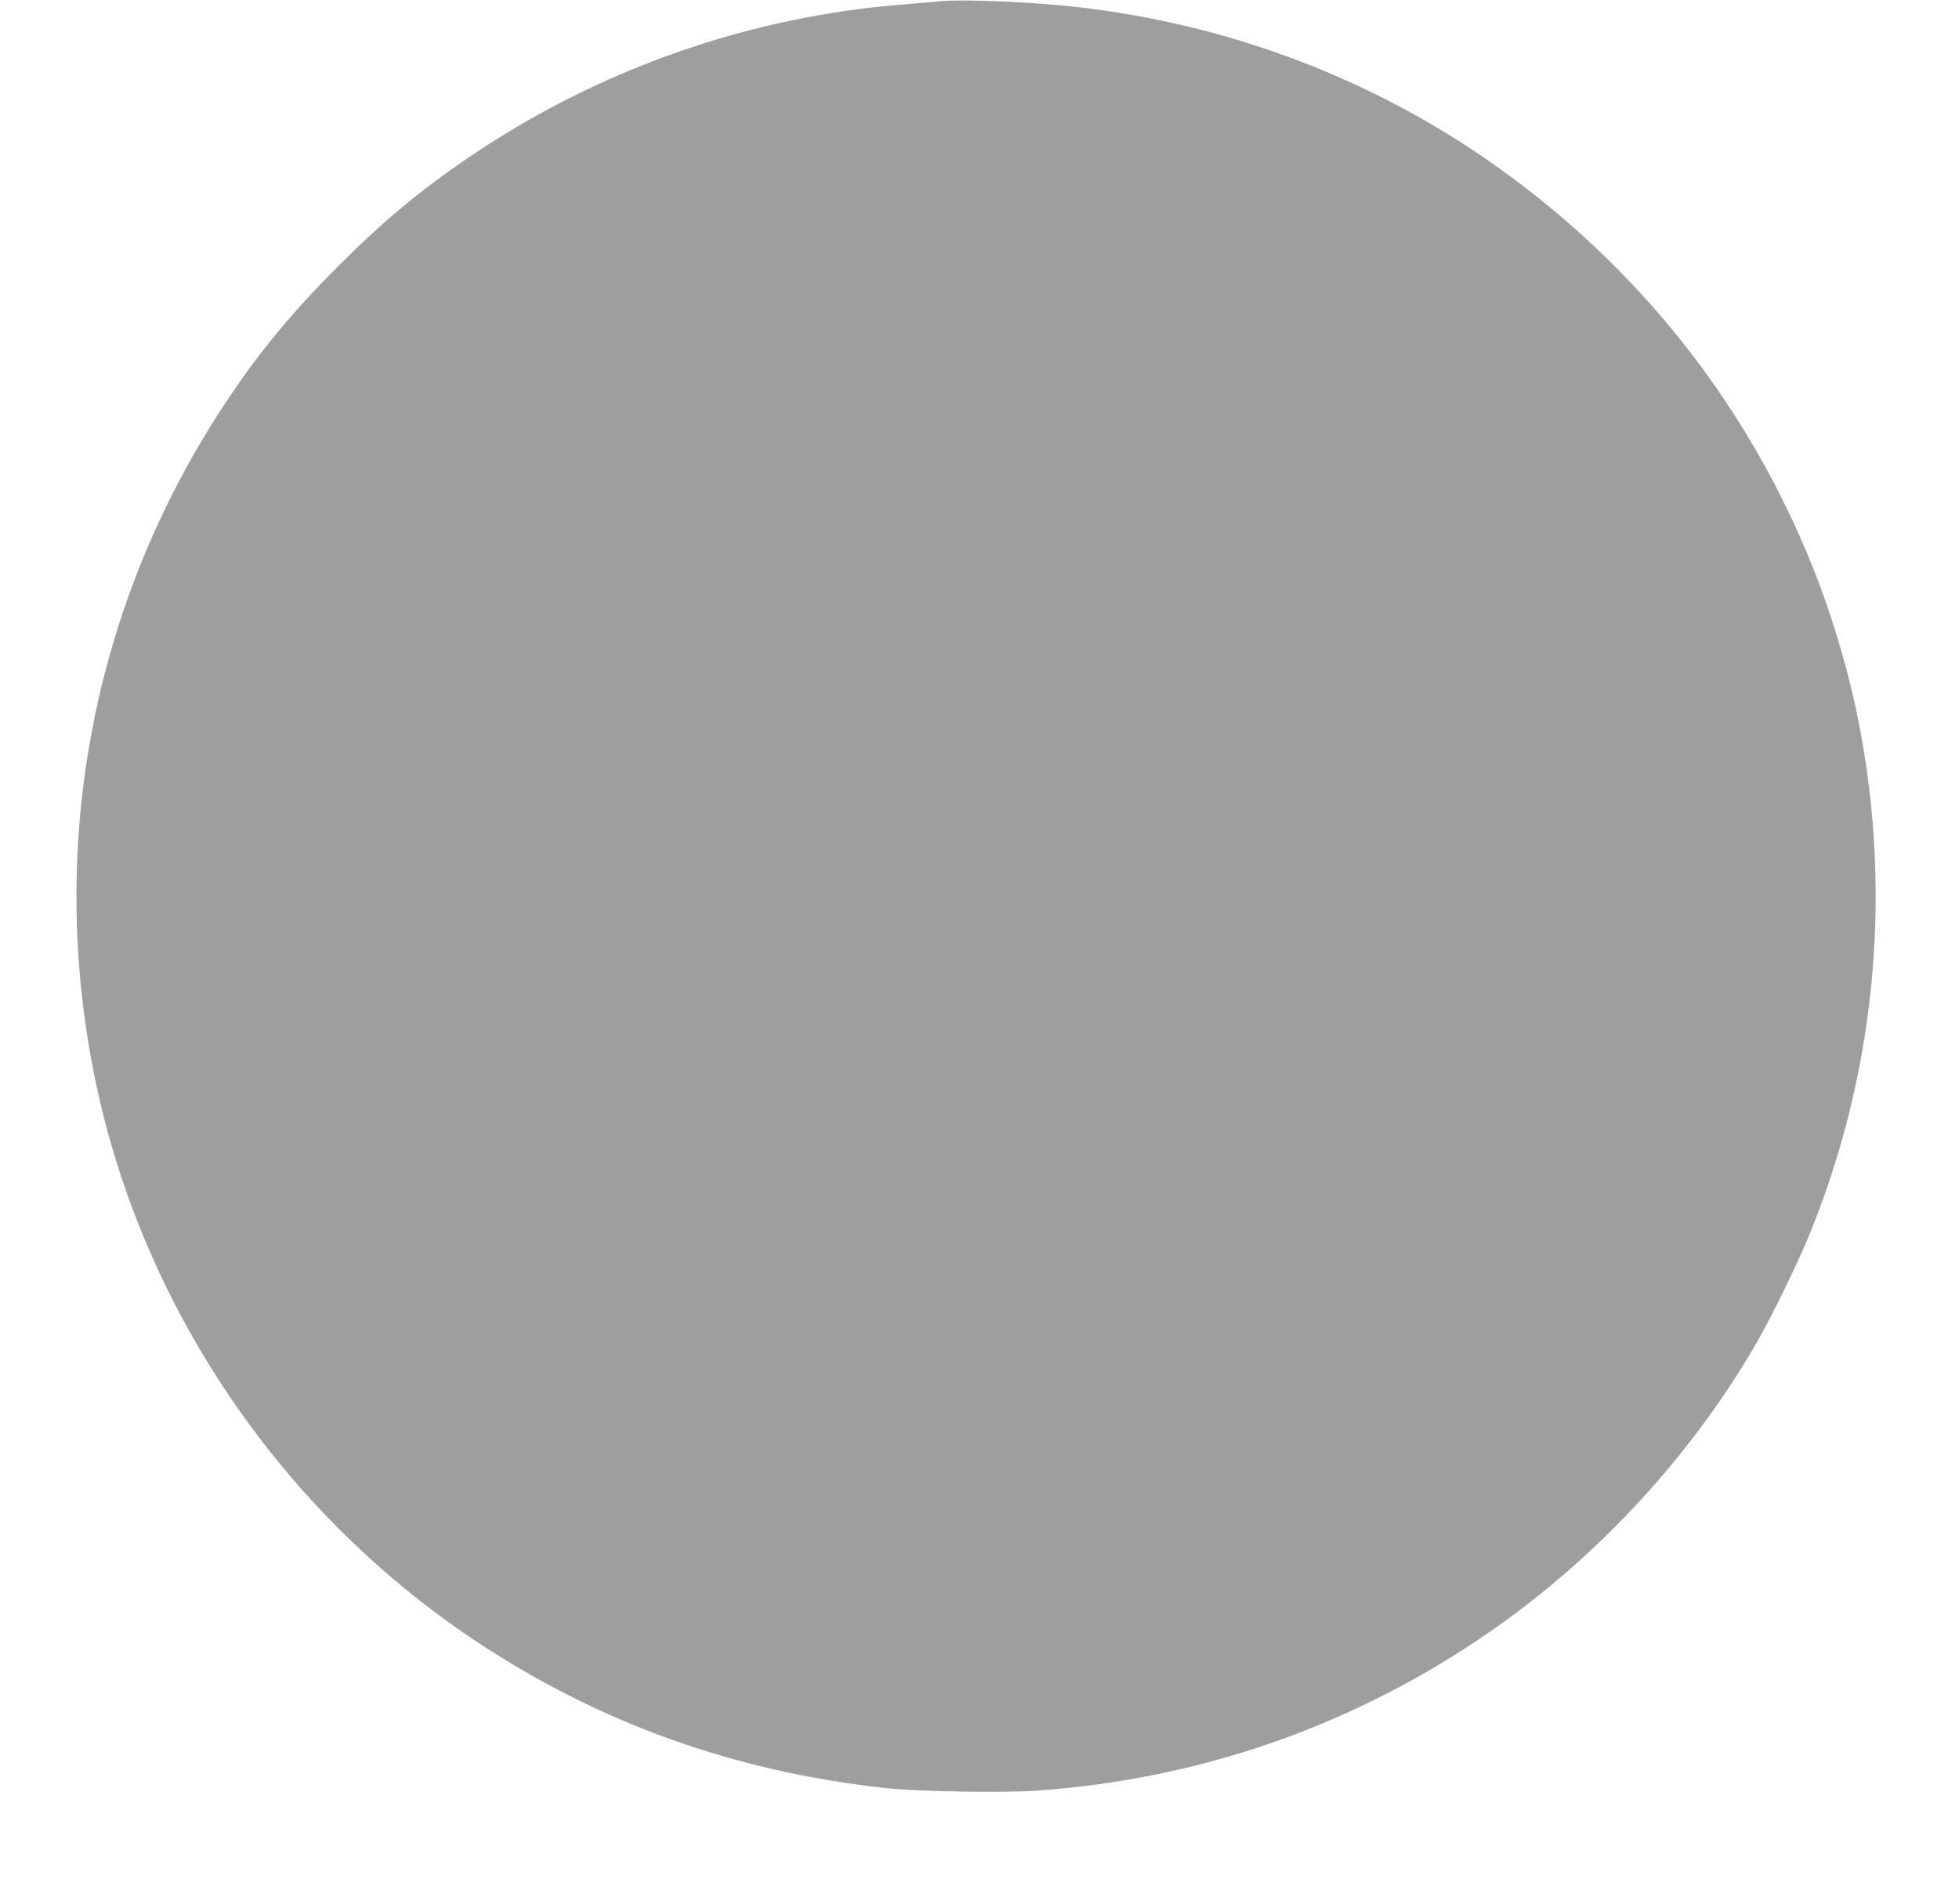 <?xml version="1.0" standalone="no"?>
<!DOCTYPE svg PUBLIC "-//W3C//DTD SVG 20010904//EN"
 "http://www.w3.org/TR/2001/REC-SVG-20010904/DTD/svg10.dtd">
<svg version="1.0" xmlns="http://www.w3.org/2000/svg"
 width="1280pt" height="1244pt" viewBox="0 0 1280 1244"
 preserveAspectRatio="xMidYMid meet">
<g transform="translate(0,1244) scale(0.1,-0.1)"
fill="#9e9e9e" stroke="none">
<path d="M6120 12430 c-41 -4 -142 -13 -225 -20 -208 -16 -417 -44 -635 -86
-777 -149 -1525 -458 -2183 -903 -326 -220 -569 -422 -868 -721 -304 -304
-524 -571 -742 -902 -863 -1307 -1163 -2889 -842 -4427 308 -1472 1205 -2797
2465 -3642 814 -545 1708 -867 2705 -974 205 -22 761 -31 980 -16 1041 74
2013 405 2880 984 740 494 1381 1178 1825 1947 106 185 279 541 358 740 432
1082 531 2268 287 3405 -67 309 -168 641 -285 930 -406 1008 -1070 1869 -1944
2522 -808 605 -1761 988 -2781 1118 -321 41 -828 64 -995 45z"/>
</g>
</svg>
